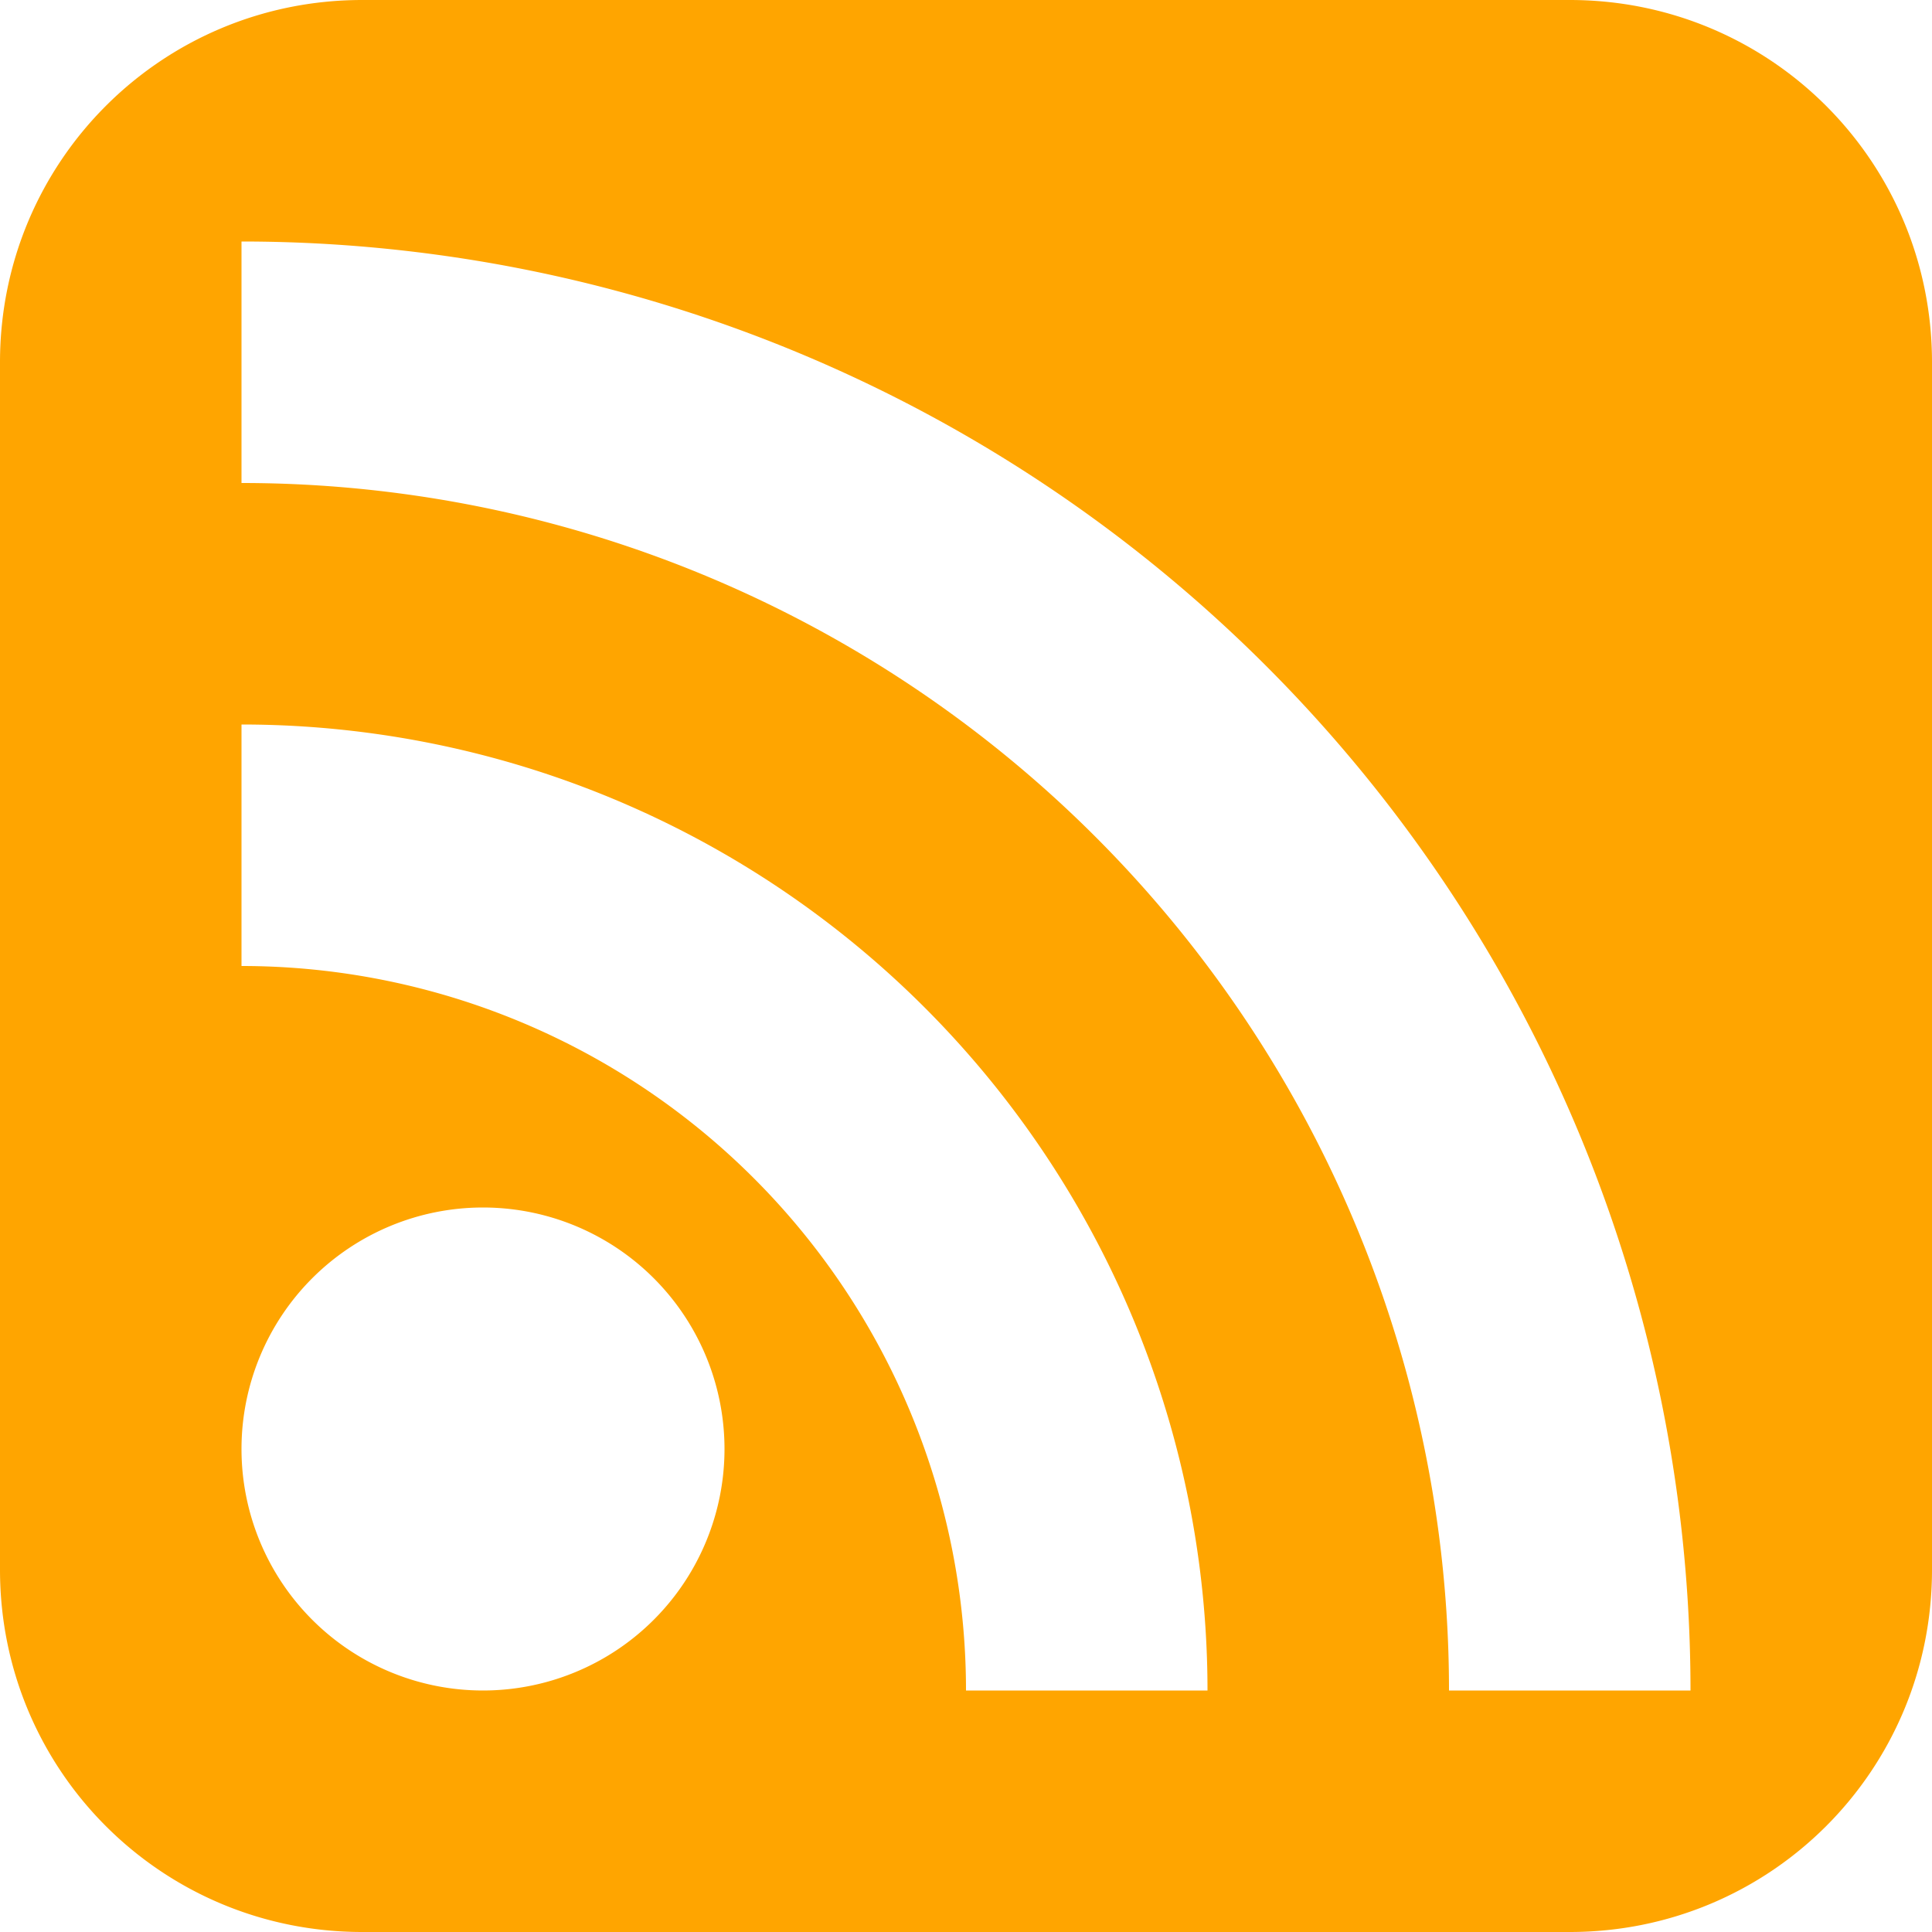 <svg xmlns="http://www.w3.org/2000/svg" width="256" height="256" viewBox="0 0 8 8"><path d="M1.5 0C.669 0 0 .669 0 1.5v5C0 7.331.669 8 1.5 8h5C7.331 8 8 7.331 8 6.5v-5C8 .669 7.331 0 6.5 0zM1 1a6 6 0 0 1 6 6H6a5 5 0 0 0-5-5zm0 2a4 4 0 0 1 4 4H4a3 3 0 0 0-3-3zm1 2a1 1 0 0 1 1 1 1 1 0 0 1-1 1 1 1 0 0 1-1-1 1 1 0 0 1 1-1" style="stroke:none;fill:orange"/></svg>